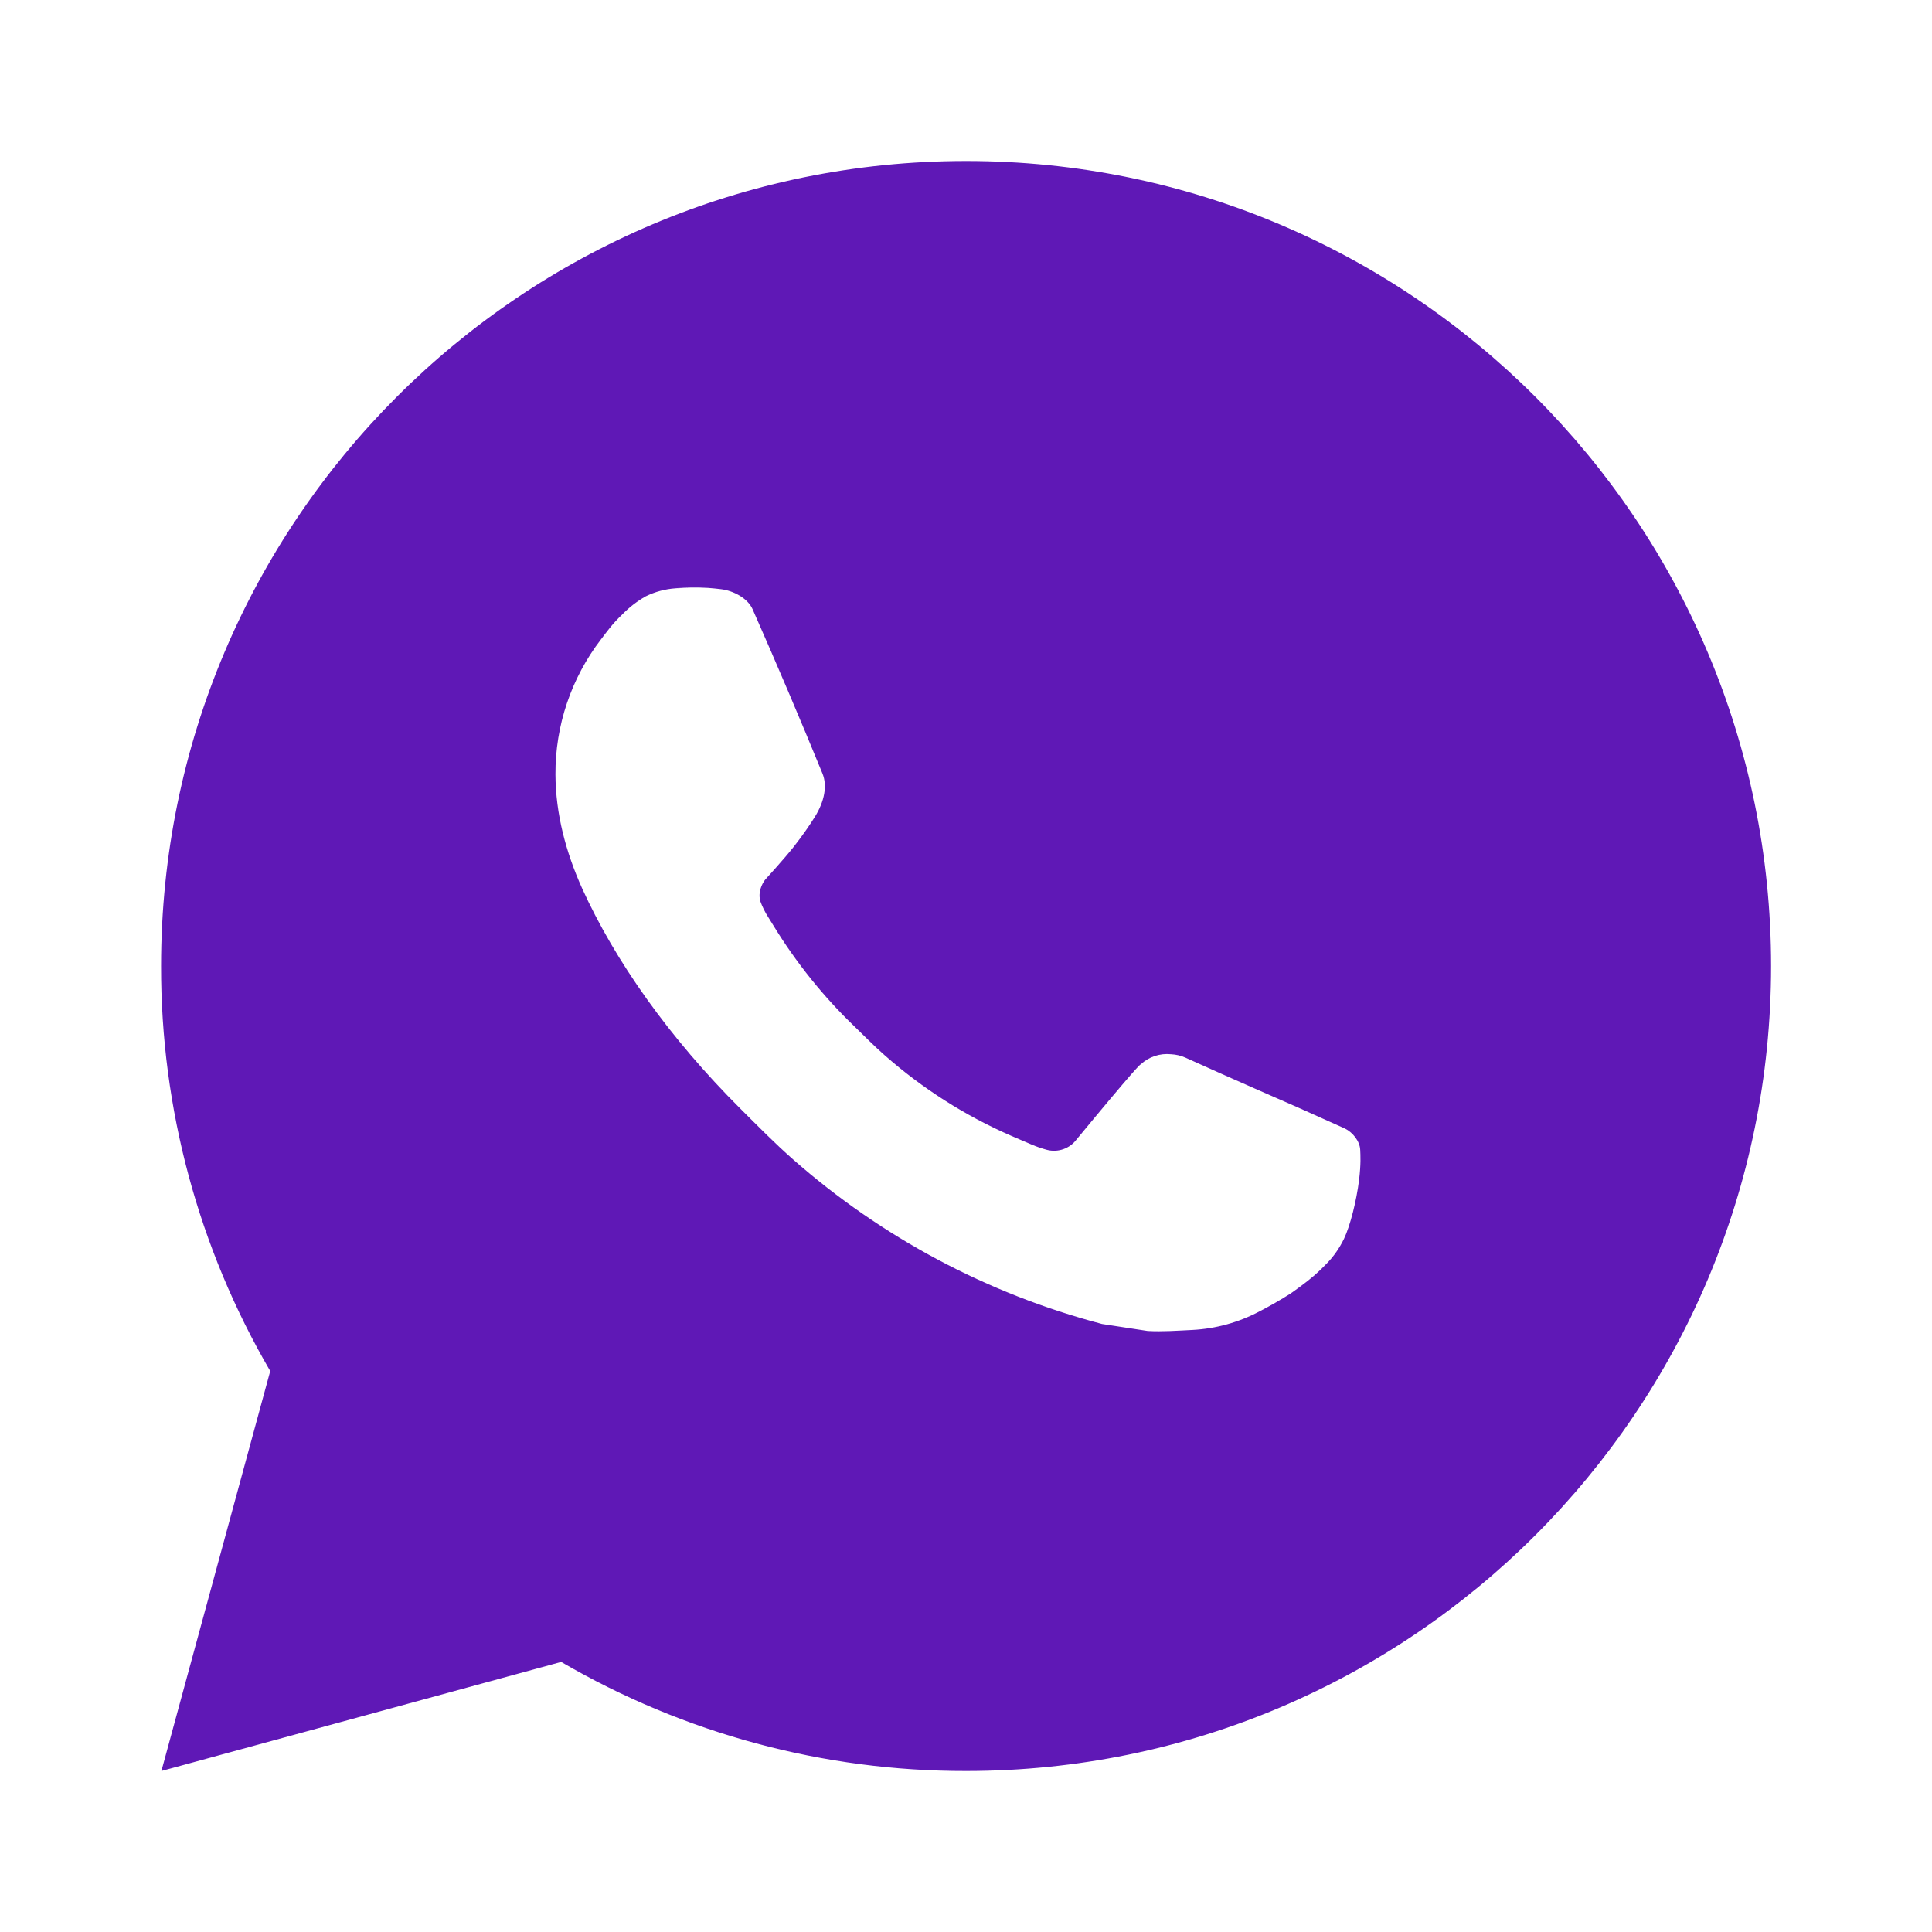 <?xml version="1.0" encoding="UTF-8"?> <svg xmlns="http://www.w3.org/2000/svg" width="555" height="555" viewBox="0 0 555 555" fill="none"><path d="M277.523 46.25C405.242 46.25 508.773 149.781 508.773 277.5C508.773 405.219 405.242 508.75 277.523 508.75C236.655 508.82 196.506 498.005 161.204 477.416L46.365 508.75L77.63 393.865C57.025 358.552 46.201 318.385 46.273 277.5C46.273 149.781 149.803 46.25 277.523 46.25ZM198.713 168.813L194.088 168.998C191.098 169.204 188.176 169.989 185.485 171.31C182.978 172.732 180.688 174.508 178.687 176.583C175.912 179.196 174.339 181.462 172.651 183.659C164.098 194.78 159.492 208.433 159.562 222.462C159.608 233.794 162.568 244.824 167.193 255.138C176.652 275.997 192.215 298.081 212.75 318.547C217.698 323.472 222.555 328.421 227.781 333.023C253.298 355.487 283.704 371.687 316.581 380.337L329.716 382.349C333.994 382.58 338.272 382.256 342.573 382.048C349.307 381.693 355.882 379.87 361.837 376.706C364.862 375.142 367.818 373.444 370.693 371.619C370.693 371.619 371.672 370.956 373.584 369.537C376.706 367.225 378.625 365.583 381.215 362.878C383.158 360.873 384.777 358.545 386.072 355.894C387.875 352.124 389.679 344.932 390.419 338.943C390.974 334.364 390.812 331.867 390.743 330.318C390.65 327.843 388.592 325.276 386.349 324.189L372.89 318.154C372.89 318.154 352.772 309.389 340.469 303.793C339.181 303.233 337.802 302.911 336.399 302.845C334.817 302.679 333.217 302.856 331.709 303.363C330.201 303.869 328.819 304.694 327.658 305.782C327.542 305.736 325.993 307.054 309.273 327.311C308.314 328.601 306.992 329.575 305.476 330.111C303.961 330.646 302.32 330.718 300.763 330.318C299.256 329.916 297.78 329.406 296.347 328.791C293.479 327.589 292.485 327.126 290.519 326.294C277.242 320.51 264.953 312.684 254.097 303.099C251.183 300.556 248.478 297.781 245.703 295.098C236.606 286.385 228.677 276.528 222.115 265.776L220.751 263.579C219.786 262.094 218.994 260.503 218.392 258.838C217.513 255.439 219.803 252.71 219.803 252.71C219.803 252.71 225.422 246.559 228.035 243.229C230.579 239.991 232.73 236.846 234.117 234.603C236.846 230.209 237.702 225.7 236.268 222.208C229.793 206.391 223.102 190.658 216.195 175.01C214.831 171.911 210.784 169.691 207.107 169.252C205.858 169.098 204.61 168.974 203.361 168.882C200.256 168.704 197.142 168.735 194.042 168.974L198.713 168.813Z" fill="#5F18B6"></path></svg> 